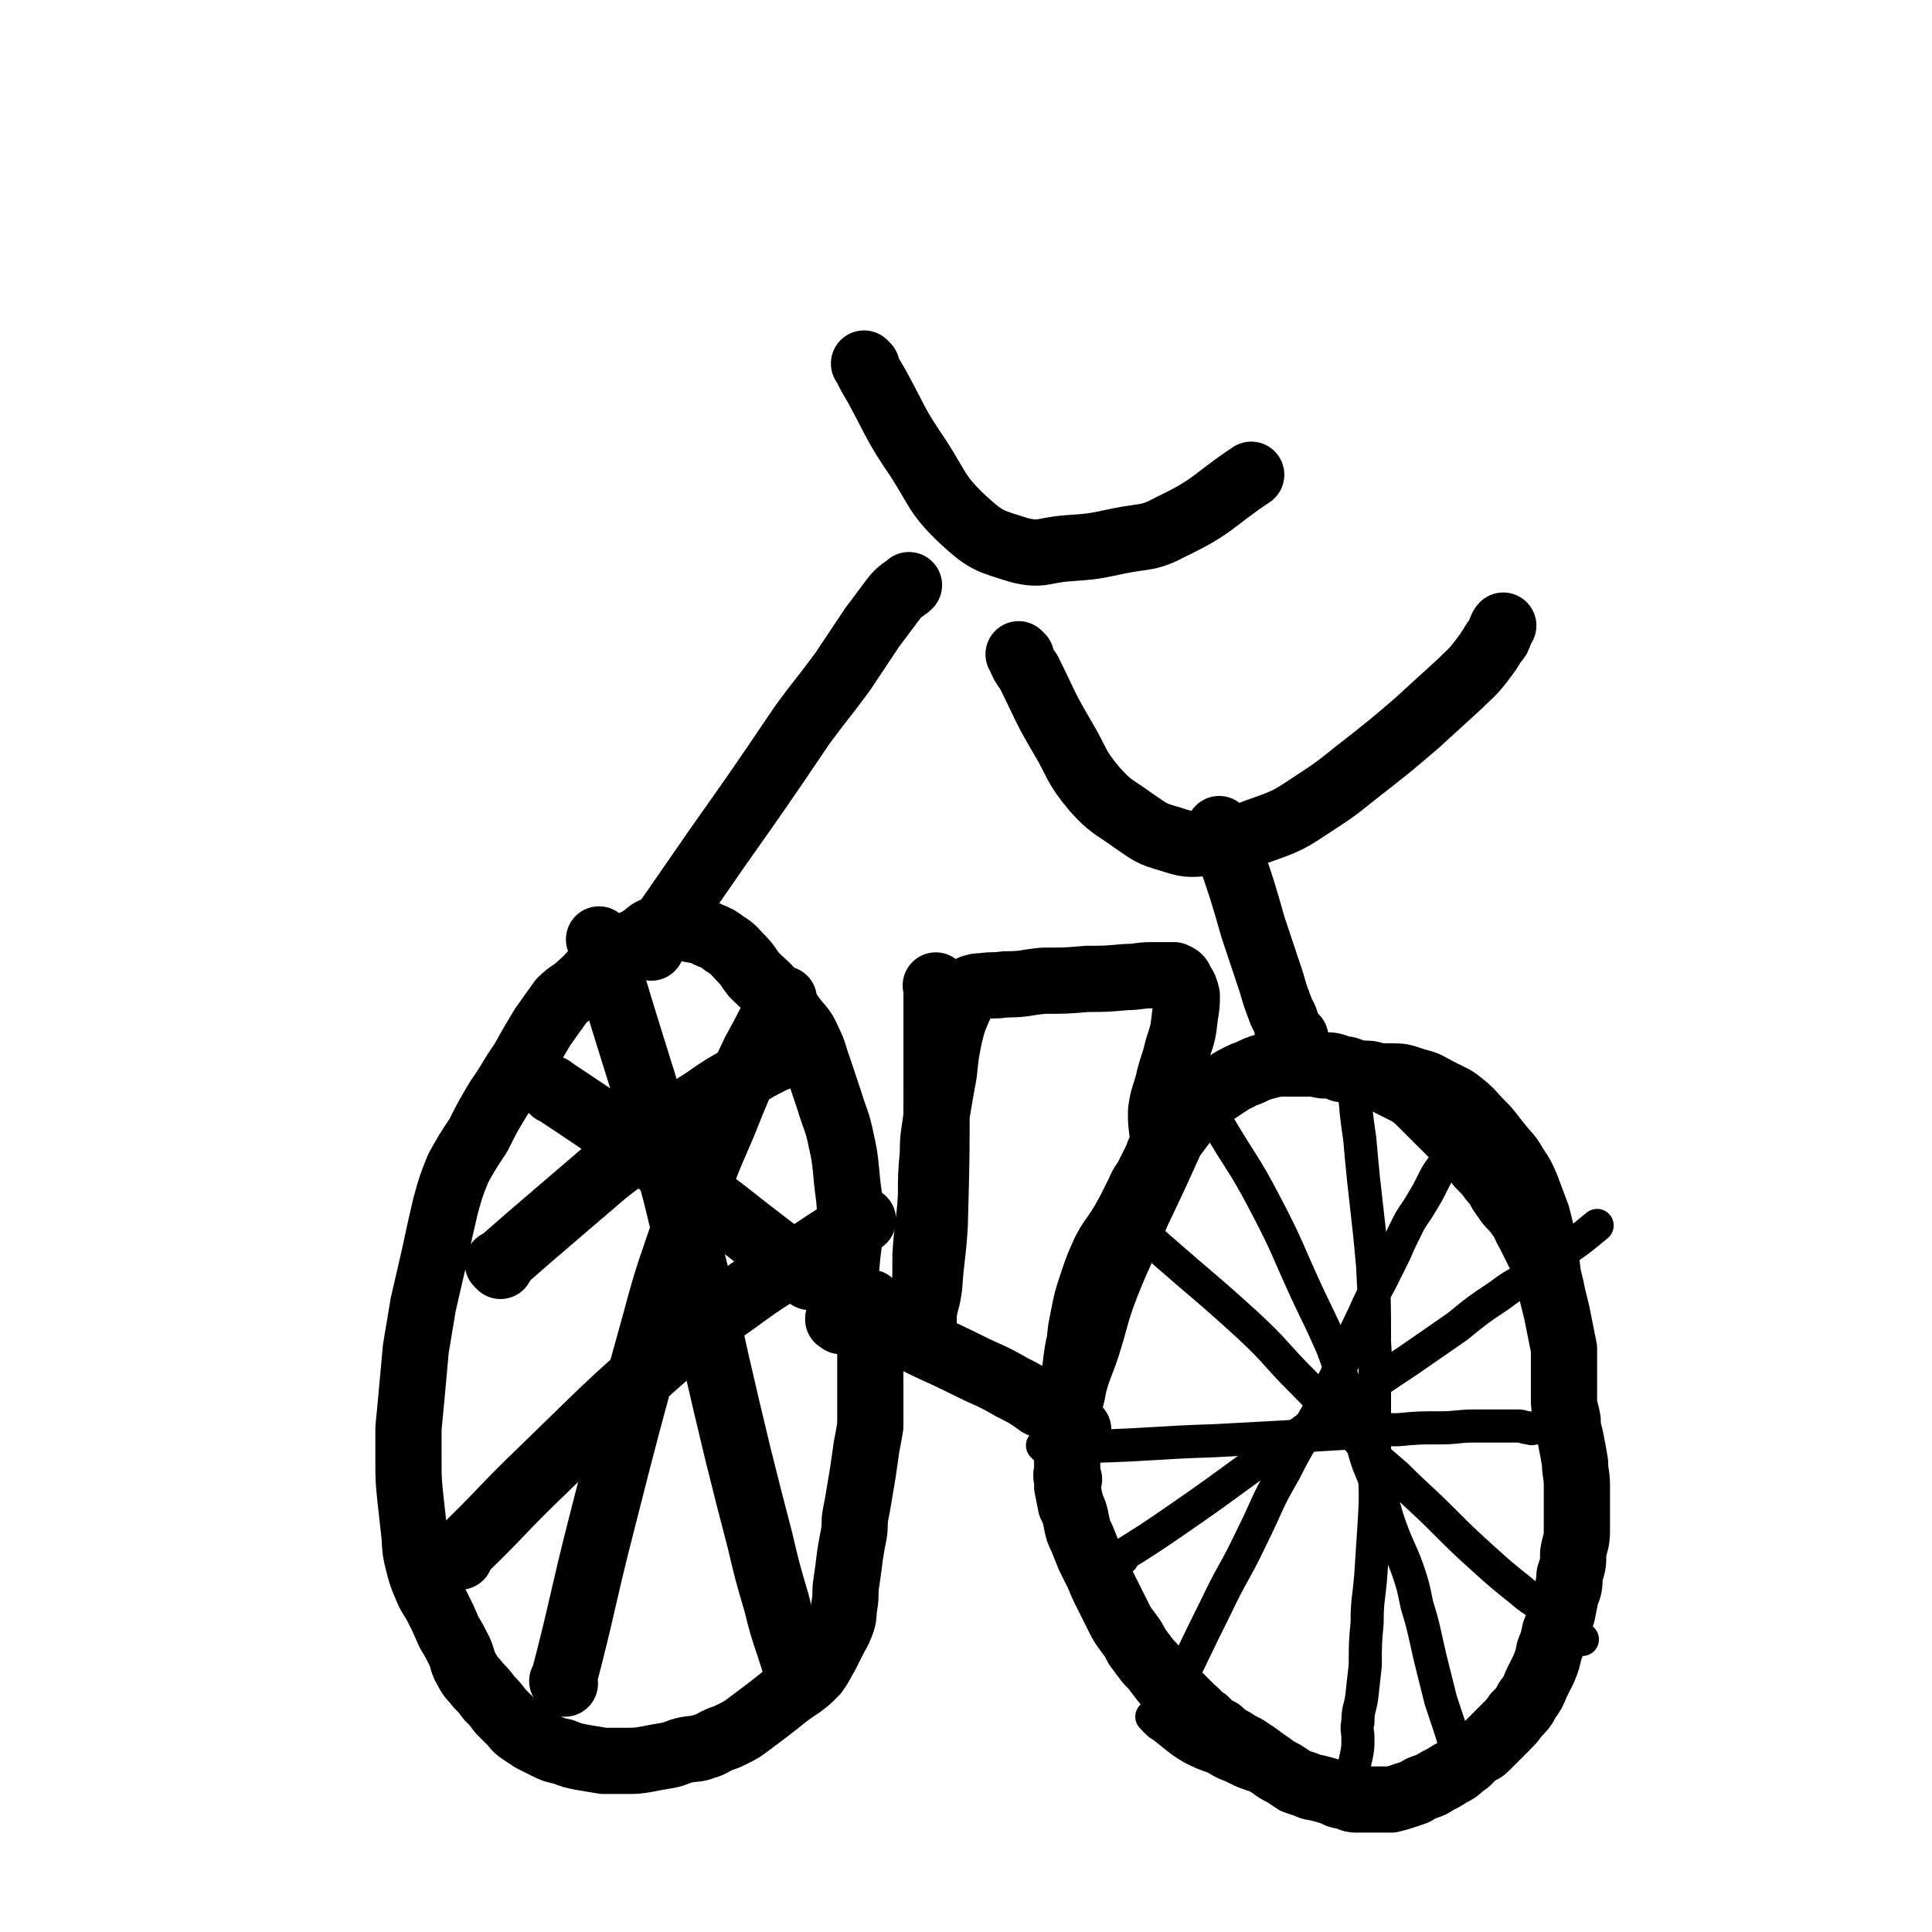 <svg viewBox='0 0 1050 1050' version='1.1' xmlns='http://www.w3.org/2000/svg' xmlns:xlink='http://www.w3.org/1999/xlink'><g fill='none' stroke='#000000' stroke-width='18' stroke-linecap='round' stroke-linejoin='round'><path d='M663,942c-1,-1 -1,-1 -1,-1 -1,-1 0,0 0,0 0,0 0,0 0,0 0,0 0,0 0,0 -1,-1 0,0 0,0 0,0 0,0 0,0 '/><path d='M663,943c-1,-1 -1,-1 -1,-1 -1,-1 0,0 0,0 0,0 0,0 0,0 0,0 0,0 0,0 -1,-1 0,0 0,0 0,0 0,0 0,0 0,0 0,0 0,0 -1,-1 0,0 0,0 0,0 0,0 0,0 0,0 0,0 0,0 -1,-1 0,0 0,0 -4,-3 -4,-4 -9,-8 -7,-6 -8,-5 -15,-11 -9,-8 -9,-9 -17,-18 -7,-8 -7,-9 -14,-18 -4,-8 -4,-8 -8,-16 -4,-9 -3,-9 -7,-18 -3,-10 -4,-10 -7,-21 -3,-11 -3,-11 -5,-21 -2,-10 -1,-10 -2,-20 0,-9 0,-9 0,-18 0,-9 0,-9 0,-18 0,-10 0,-10 0,-20 0,-11 0,-11 2,-21 2,-10 2,-10 5,-19 3,-9 3,-9 7,-18 4,-8 5,-8 10,-16 4,-7 4,-7 10,-13 5,-8 5,-8 12,-15 6,-7 6,-6 13,-13 8,-6 8,-6 16,-12 6,-5 6,-5 14,-9 7,-4 7,-4 15,-8 8,-3 8,-3 16,-6 9,-2 9,-2 17,-4 10,-2 10,-3 20,-4 9,-1 10,-1 19,-1 9,0 9,0 18,3 8,2 8,3 16,7 6,3 7,3 13,8 6,5 5,5 11,11 5,5 5,6 10,12 4,5 5,5 9,12 4,6 4,6 7,13 3,8 3,8 6,16 2,8 2,8 4,16 1,8 1,8 2,16 1,8 1,8 2,17 1,9 1,9 1,19 0,11 0,11 0,22 0,11 0,11 0,23 0,10 0,10 0,21 0,8 0,8 -1,17 -1,9 -1,9 -2,18 -1,8 -1,8 -3,16 -1,7 -1,7 -3,14 -1,7 -1,7 -3,14 -1,7 -1,7 -3,14 -1,5 -1,5 -2,10 -1,5 -1,5 -2,10 -1,4 -1,4 -3,9 -2,4 -2,4 -4,9 -3,5 -2,5 -6,10 -2,4 -3,3 -6,7 -2,3 -2,3 -5,6 -3,3 -3,2 -6,5 -3,3 -3,3 -7,5 -3,2 -3,2 -7,4 -4,2 -4,2 -8,4 -3,2 -3,2 -7,4 -4,2 -4,2 -8,4 -4,1 -4,1 -9,2 -5,1 -5,1 -10,2 -5,0 -5,0 -10,0 -5,0 -5,0 -10,0 -4,0 -4,0 -9,0 -4,0 -4,0 -9,-1 -4,-1 -4,-1 -8,-2 -4,-2 -4,-2 -9,-4 -5,-2 -5,-2 -11,-4 -6,-2 -6,-2 -12,-5 -5,-2 -5,-2 -10,-5 -6,-2 -6,-2 -12,-5 -5,-3 -5,-3 -10,-7 -5,-4 -5,-4 -10,-8 -1,-1 -2,-2 -2,-2 '/><path d='M630,937c-1,-1 -1,-1 -1,-1 -1,-1 0,0 0,0 0,0 0,0 0,0 0,0 0,0 0,0 -1,-1 0,0 0,0 0,0 0,0 0,0 4,-7 4,-7 8,-14 12,-24 12,-25 24,-49 9,-19 10,-18 19,-37 9,-18 8,-19 18,-36 8,-16 9,-16 18,-32 7,-14 7,-14 14,-28 5,-12 5,-13 11,-25 4,-9 4,-9 9,-18 4,-8 4,-8 8,-16 3,-7 3,-7 7,-15 3,-6 4,-6 8,-13 3,-5 3,-5 6,-11 2,-4 2,-4 5,-8 2,-3 2,-3 4,-6 2,-3 1,-3 4,-6 3,-3 5,-4 7,-6 '/><path d='M660,608c-1,-1 -1,-1 -1,-1 -1,-1 0,0 0,0 0,0 0,0 0,0 0,0 0,0 0,0 -1,-1 0,0 0,0 0,0 0,0 0,0 1,2 2,2 3,4 13,22 14,21 26,44 12,23 11,23 22,47 7,15 7,14 14,30 5,13 4,13 8,26 5,15 4,15 9,29 3,11 4,11 8,22 4,11 3,11 7,22 4,11 5,11 9,22 3,9 3,9 5,19 3,10 3,10 5,19 2,9 2,9 4,17 2,8 2,8 4,16 2,6 2,6 4,12 2,6 2,6 4,13 1,4 1,4 1,9 1,4 1,4 1,8 0,1 0,2 0,3 '/><path d='M568,787c-1,-1 -1,-1 -1,-1 -1,-1 0,0 0,0 0,0 0,0 0,0 0,0 0,0 0,0 -1,-1 0,0 0,0 0,0 0,0 0,0 14,0 14,1 29,0 32,-1 32,-2 64,-3 19,-1 19,-1 37,-2 17,-1 17,-1 33,-2 15,-1 15,-2 30,-2 11,-1 11,-1 23,-1 9,0 9,-1 19,-1 6,0 6,0 13,0 5,0 5,0 10,0 3,0 3,1 6,1 2,1 2,0 4,0 1,0 1,0 2,0 '/><path d='M737,592c-1,-1 -1,-1 -1,-1 -1,-1 0,0 0,0 0,0 0,0 0,0 0,0 0,0 0,0 -1,-1 0,0 0,0 0,0 0,0 0,0 1,14 1,14 3,28 3,35 4,35 7,69 1,20 1,20 1,41 1,15 0,15 0,30 0,17 0,17 0,34 0,16 1,16 0,32 -1,16 -1,16 -2,31 -1,13 -2,13 -2,26 -1,11 -1,11 -1,23 -1,9 -1,9 -2,18 -1,6 -2,6 -2,13 -1,4 0,4 0,9 0,5 0,5 -1,10 -1,4 -1,4 -1,8 -1,2 0,2 0,5 0,2 0,3 0,4 '/><path d='M610,847c-1,-1 -1,-1 -1,-1 -1,-1 0,0 0,0 0,0 0,0 0,0 0,0 0,0 0,0 -1,-1 0,0 0,0 0,0 0,0 0,0 16,-10 16,-10 32,-21 32,-22 31,-23 64,-45 15,-11 15,-11 31,-21 15,-10 15,-10 30,-20 13,-9 13,-9 26,-18 11,-9 11,-9 23,-17 9,-7 10,-6 19,-12 9,-6 9,-6 17,-13 9,-6 12,-9 17,-13 '/><path d='M611,662c-1,-1 -1,-1 -1,-1 -1,-1 0,0 0,0 0,0 0,0 0,0 0,0 0,0 0,0 -1,-1 0,0 0,0 0,0 0,0 0,0 11,9 11,9 21,18 24,21 25,21 48,42 15,14 14,15 28,29 13,13 13,14 26,27 12,13 12,13 26,25 12,12 13,12 25,24 11,11 11,11 22,21 10,9 10,9 20,17 7,6 8,6 16,11 6,5 6,5 12,10 3,3 5,5 6,6 '/></g>
<g fill='none' stroke='#000000' stroke-width='36' stroke-linecap='round' stroke-linejoin='round'><path d='M581,804c-1,-1 -1,-1 -1,-1 -1,-1 0,0 0,0 0,0 0,0 0,0 0,0 0,0 0,0 -1,-1 0,0 0,0 0,0 0,0 0,0 0,0 0,0 0,0 -1,-1 0,0 0,0 0,0 0,0 0,0 0,0 0,0 0,0 -1,-2 0,-2 0,-4 0,-7 0,-7 0,-13 0,-7 0,-7 1,-14 0,-8 0,-8 2,-16 1,-9 1,-9 2,-17 1,-7 1,-7 3,-14 1,-6 1,-5 3,-11 2,-5 2,-5 4,-11 2,-5 2,-5 4,-11 2,-5 2,-5 4,-10 2,-6 2,-6 4,-10 2,-4 2,-4 4,-8 2,-4 2,-4 4,-8 2,-4 2,-4 4,-8 2,-5 3,-5 5,-9 2,-4 2,-4 4,-8 2,-4 1,-4 4,-8 2,-3 3,-3 6,-6 3,-4 3,-4 6,-8 2,-3 2,-3 5,-6 3,-3 3,-3 6,-5 2,-3 2,-3 6,-5 3,-2 3,-2 6,-4 3,-2 3,-2 7,-4 2,-1 2,-1 5,-2 4,-2 4,-2 7,-3 4,-1 4,-1 8,-2 4,0 4,0 8,0 4,0 4,0 8,0 4,0 4,0 9,1 5,0 5,0 10,2 4,0 4,1 8,2 5,1 5,0 9,1 4,2 4,2 8,4 4,2 4,2 8,4 4,2 4,2 8,5 4,4 4,4 7,7 4,4 4,4 8,8 4,4 4,4 8,8 3,3 3,3 6,6 3,3 2,3 5,7 4,4 4,4 7,8 4,4 3,5 7,10 3,5 4,4 8,10 3,4 2,4 5,9 2,4 2,4 4,8 2,4 2,4 4,9 2,4 1,4 3,9 1,4 1,4 2,9 1,4 1,4 2,8 1,5 1,5 2,10 1,5 1,5 2,10 0,4 0,4 0,8 0,5 0,5 0,10 0,5 0,5 0,10 0,5 1,5 2,11 0,6 1,6 2,12 1,5 1,5 2,11 0,6 1,6 1,12 0,6 0,6 0,12 0,6 0,6 0,13 0,6 -1,6 -2,12 0,6 0,6 -2,12 0,6 0,6 -2,11 -1,5 -1,5 -2,10 -2,5 -2,5 -4,10 -1,5 -1,5 -3,10 -1,5 -1,5 -3,10 -2,4 -2,4 -4,8 -2,5 -2,5 -5,9 -2,4 -2,4 -6,8 -2,3 -2,3 -6,7 -3,3 -3,3 -6,6 -2,2 -2,2 -5,5 -2,2 -3,1 -6,4 -3,2 -2,3 -6,5 -3,3 -3,3 -7,5 -3,2 -3,2 -7,4 -3,2 -3,2 -6,3 -3,1 -3,1 -6,3 -3,1 -3,1 -6,2 -3,1 -3,1 -7,2 -3,0 -3,0 -6,0 -3,0 -3,0 -7,0 -3,0 -3,0 -6,0 -3,0 -3,-1 -7,-2 -3,0 -3,-1 -6,-2 -3,-1 -3,-1 -7,-2 -3,-1 -3,0 -7,-2 -3,-1 -3,-1 -6,-2 -3,-2 -3,-2 -6,-4 -4,-2 -4,-2 -8,-5 -3,-2 -3,-2 -7,-5 -3,-2 -3,-2 -6,-4 -4,-2 -4,-2 -7,-4 -4,-2 -4,-2 -7,-5 -4,-2 -4,-2 -8,-6 -4,-2 -3,-3 -7,-6 -3,-3 -3,-3 -6,-6 -3,-3 -3,-2 -6,-6 -3,-3 -3,-3 -6,-7 -3,-4 -3,-4 -6,-7 -3,-4 -3,-4 -6,-8 -2,-4 -2,-4 -5,-8 -3,-4 -3,-4 -5,-8 -2,-4 -2,-4 -4,-8 -2,-4 -2,-4 -4,-8 -2,-4 -2,-5 -4,-9 -2,-4 -2,-4 -4,-8 -2,-5 -2,-5 -4,-10 -2,-4 -2,-4 -3,-9 -1,-5 -1,-5 -3,-9 -1,-5 -1,-5 -2,-10 0,-4 0,-4 0,-8 0,-5 0,-5 0,-10 0,-4 0,-4 0,-9 0,-6 0,-6 1,-12 0,-7 0,-7 2,-14 3,-12 4,-12 8,-24 5,-16 4,-16 10,-32 8,-20 9,-20 17,-40 10,-21 10,-21 19,-41 '/><path d='M466,711c-1,-1 -1,-1 -1,-1 -1,-1 0,0 0,0 0,0 0,0 0,0 0,0 0,0 0,0 -1,-1 0,0 0,0 0,0 0,0 0,0 0,0 0,0 0,0 -1,-1 0,0 0,0 13,7 13,8 26,15 17,9 17,8 35,17 12,6 12,5 24,12 8,4 8,4 15,9 7,3 7,3 13,8 4,3 5,4 8,6 '/><path d='M457,718c-1,-1 -1,-1 -1,-1 -1,-1 0,0 0,0 0,0 0,0 0,0 0,0 0,0 0,0 -1,-1 0,0 0,0 0,0 0,0 0,0 0,0 -1,0 0,0 0,-4 0,-4 1,-7 1,-11 2,-11 3,-22 1,-13 2,-13 2,-25 0,-13 -1,-13 -2,-25 -1,-10 -1,-10 -3,-19 -2,-10 -3,-10 -6,-20 -3,-9 -3,-9 -6,-18 -3,-8 -2,-8 -6,-16 -3,-7 -4,-6 -9,-13 -4,-6 -5,-6 -10,-12 -4,-5 -5,-5 -10,-10 -4,-5 -3,-5 -8,-10 -3,-3 -3,-4 -8,-7 -4,-3 -4,-3 -9,-5 -4,-2 -4,-2 -10,-3 -4,-1 -4,-1 -9,-1 -4,0 -4,0 -9,1 -4,1 -4,2 -8,5 -6,3 -5,3 -11,7 -5,4 -6,3 -11,8 -6,4 -5,5 -11,10 -5,5 -6,4 -11,9 -5,7 -5,7 -10,14 -6,10 -6,10 -11,19 -7,10 -6,10 -13,20 -6,10 -6,10 -11,20 -6,9 -6,9 -11,18 -4,10 -4,10 -7,21 -3,13 -3,13 -6,27 -3,13 -3,13 -6,26 -2,12 -2,12 -4,24 -1,11 -1,11 -2,22 -1,11 -1,11 -2,21 0,9 0,9 0,18 0,10 0,10 1,20 1,9 1,9 2,18 1,8 0,8 2,16 2,8 2,8 5,15 2,5 3,5 6,11 3,6 3,6 6,13 3,5 3,5 6,11 2,5 1,5 4,10 2,4 3,4 6,8 3,3 3,3 6,7 3,3 3,3 6,7 3,3 3,3 6,6 2,2 2,3 5,5 3,2 3,2 6,4 4,2 4,2 8,4 4,2 4,2 9,3 5,2 5,2 10,3 6,1 6,1 12,2 6,0 6,0 12,0 6,0 6,0 12,-1 5,-1 5,-1 11,-2 5,-1 5,-2 10,-3 5,-1 5,0 10,-2 4,-1 4,-2 9,-4 3,-1 3,-1 7,-3 4,-2 4,-2 8,-5 4,-3 4,-3 8,-6 4,-3 4,-3 9,-7 5,-4 5,-4 11,-8 4,-3 4,-3 8,-7 3,-4 3,-5 6,-10 2,-4 2,-4 4,-8 2,-4 2,-3 4,-8 2,-5 1,-5 2,-11 1,-6 0,-6 1,-12 1,-7 1,-7 2,-15 1,-6 1,-6 2,-11 1,-6 0,-6 1,-11 1,-5 1,-5 2,-11 1,-6 1,-6 2,-12 1,-7 1,-7 2,-14 1,-5 1,-5 2,-11 0,-5 0,-5 0,-10 0,-5 0,-5 0,-10 0,-5 0,-5 0,-10 0,-5 0,-5 0,-11 0,-5 0,-5 0,-10 0,-4 0,-4 0,-8 0,-2 0,-2 0,-5 0,-1 0,-2 0,-3 '/><path d='M272,688c-1,-1 -1,-1 -1,-1 -1,-1 0,0 0,0 0,0 0,0 0,0 0,0 0,0 0,0 -1,-1 0,0 0,0 0,0 0,0 0,0 8,-7 8,-7 16,-14 21,-18 21,-18 42,-36 14,-11 15,-10 29,-21 13,-9 12,-10 25,-18 10,-7 10,-7 21,-13 8,-5 8,-5 16,-9 5,-2 5,-2 10,-5 1,0 2,-1 2,-1 '/><path d='M327,512c-1,-1 -1,-1 -1,-1 -1,-1 0,0 0,0 0,0 0,0 0,0 0,0 -1,-1 0,0 16,55 17,55 34,112 9,30 8,30 16,61 7,28 7,28 13,55 6,26 6,26 12,51 6,24 6,24 12,47 4,17 4,17 9,34 3,12 3,12 7,24 2,6 2,6 4,13 1,2 2,4 3,4 '/><path d='M307,915c-1,-1 -1,-1 -1,-1 -1,-1 0,0 0,0 0,0 0,0 0,0 0,0 0,0 0,0 -1,-1 0,0 0,0 11,-42 10,-43 21,-86 14,-55 14,-55 29,-109 8,-30 9,-30 19,-60 8,-25 8,-25 18,-48 8,-20 8,-20 17,-39 6,-11 6,-11 12,-23 2,-3 3,-6 4,-6 '/><path d='M301,593c-1,-1 -1,-1 -1,-1 -1,-1 0,0 0,0 0,0 0,0 0,0 0,0 0,0 0,0 -1,-1 0,0 0,0 0,0 0,0 0,0 27,18 27,18 53,36 20,15 20,15 40,30 14,11 14,11 27,21 10,7 15,11 20,15 '/><path d='M250,846c-1,-1 -1,-1 -1,-1 -1,-1 0,0 0,0 0,0 0,0 0,0 0,0 0,0 0,0 -1,-1 0,0 0,0 24,-23 23,-24 47,-47 31,-30 31,-31 64,-60 19,-17 19,-16 40,-31 19,-14 19,-13 39,-25 15,-10 15,-10 30,-19 '/><path d='M664,452c-1,-1 -1,-1 -1,-1 -1,-1 0,0 0,0 0,0 0,0 0,0 0,0 0,0 0,0 -1,-1 0,0 0,0 0,0 0,0 0,0 2,6 3,6 5,12 7,20 7,20 13,41 5,15 5,15 10,30 2,7 2,7 5,15 1,3 2,3 3,7 1,2 0,2 1,4 0,1 0,1 1,2 1,1 1,0 2,1 0,0 0,0 1,1 '/><path d='M555,357c-1,-1 -1,-1 -1,-1 -1,-1 0,0 0,0 0,0 0,0 0,0 0,0 0,0 0,0 -1,-1 0,0 0,0 0,0 0,0 0,0 2,5 2,5 5,9 9,18 8,18 18,35 9,15 7,16 18,29 9,10 10,9 21,17 9,6 9,7 20,10 9,3 10,3 20,2 13,-1 14,-1 27,-6 17,-6 17,-6 32,-16 14,-9 14,-10 27,-20 14,-11 14,-11 28,-23 11,-10 11,-10 23,-21 6,-6 7,-6 13,-14 3,-4 3,-4 6,-9 2,-2 2,-2 3,-5 1,-2 1,-3 2,-4 '/><path d='M354,515c-1,-1 -1,-1 -1,-1 -1,-1 0,0 0,0 0,0 0,0 0,0 0,0 0,0 0,0 -1,-1 0,0 0,0 18,-26 18,-26 36,-52 24,-34 24,-34 47,-68 11,-15 11,-14 22,-29 8,-12 8,-12 16,-24 6,-8 6,-8 12,-16 3,-4 6,-5 8,-7 '/><path d='M471,199c-1,-1 -1,-1 -1,-1 -1,-1 0,0 0,0 0,0 0,0 0,0 0,0 0,0 0,0 -1,-1 0,0 0,0 0,0 0,0 0,0 3,6 3,6 6,11 11,20 10,21 23,40 11,17 10,20 25,34 12,11 14,11 30,16 12,3 13,0 26,-1 14,-1 14,-1 28,-4 15,-3 16,-1 29,-8 23,-11 22,-14 43,-28 '/><path d='M510,537c-1,-1 -1,-1 -1,-1 -1,-1 0,0 0,0 0,0 0,0 0,0 0,0 0,0 0,0 -1,-1 0,0 0,0 0,0 0,0 0,0 0,28 0,28 0,56 0,37 0,37 -1,74 -1,17 -2,17 -3,33 -1,8 -2,8 -3,15 0,4 0,4 0,8 0,2 0,2 0,4 0,0 0,-1 0,-1 0,-6 0,-6 0,-12 1,-16 1,-16 1,-31 1,-16 2,-16 3,-32 0,-11 0,-12 1,-23 0,-11 1,-11 2,-21 2,-12 2,-12 4,-23 1,-10 1,-10 3,-20 2,-8 2,-8 5,-15 2,-4 1,-4 4,-8 1,-1 1,-2 3,-3 3,-1 3,-1 6,-1 6,-1 6,0 12,-1 11,0 11,-1 21,-2 12,0 12,0 24,-1 10,0 10,0 21,-1 7,0 7,-1 14,-1 4,0 4,0 7,0 3,0 3,0 5,0 2,1 3,1 4,4 2,3 2,3 3,7 0,5 0,5 -1,11 -1,9 -1,9 -4,18 -2,9 -3,9 -5,18 -2,8 -3,8 -4,16 0,6 0,6 1,13 0,3 0,5 1,7 '/></g>
</svg>
